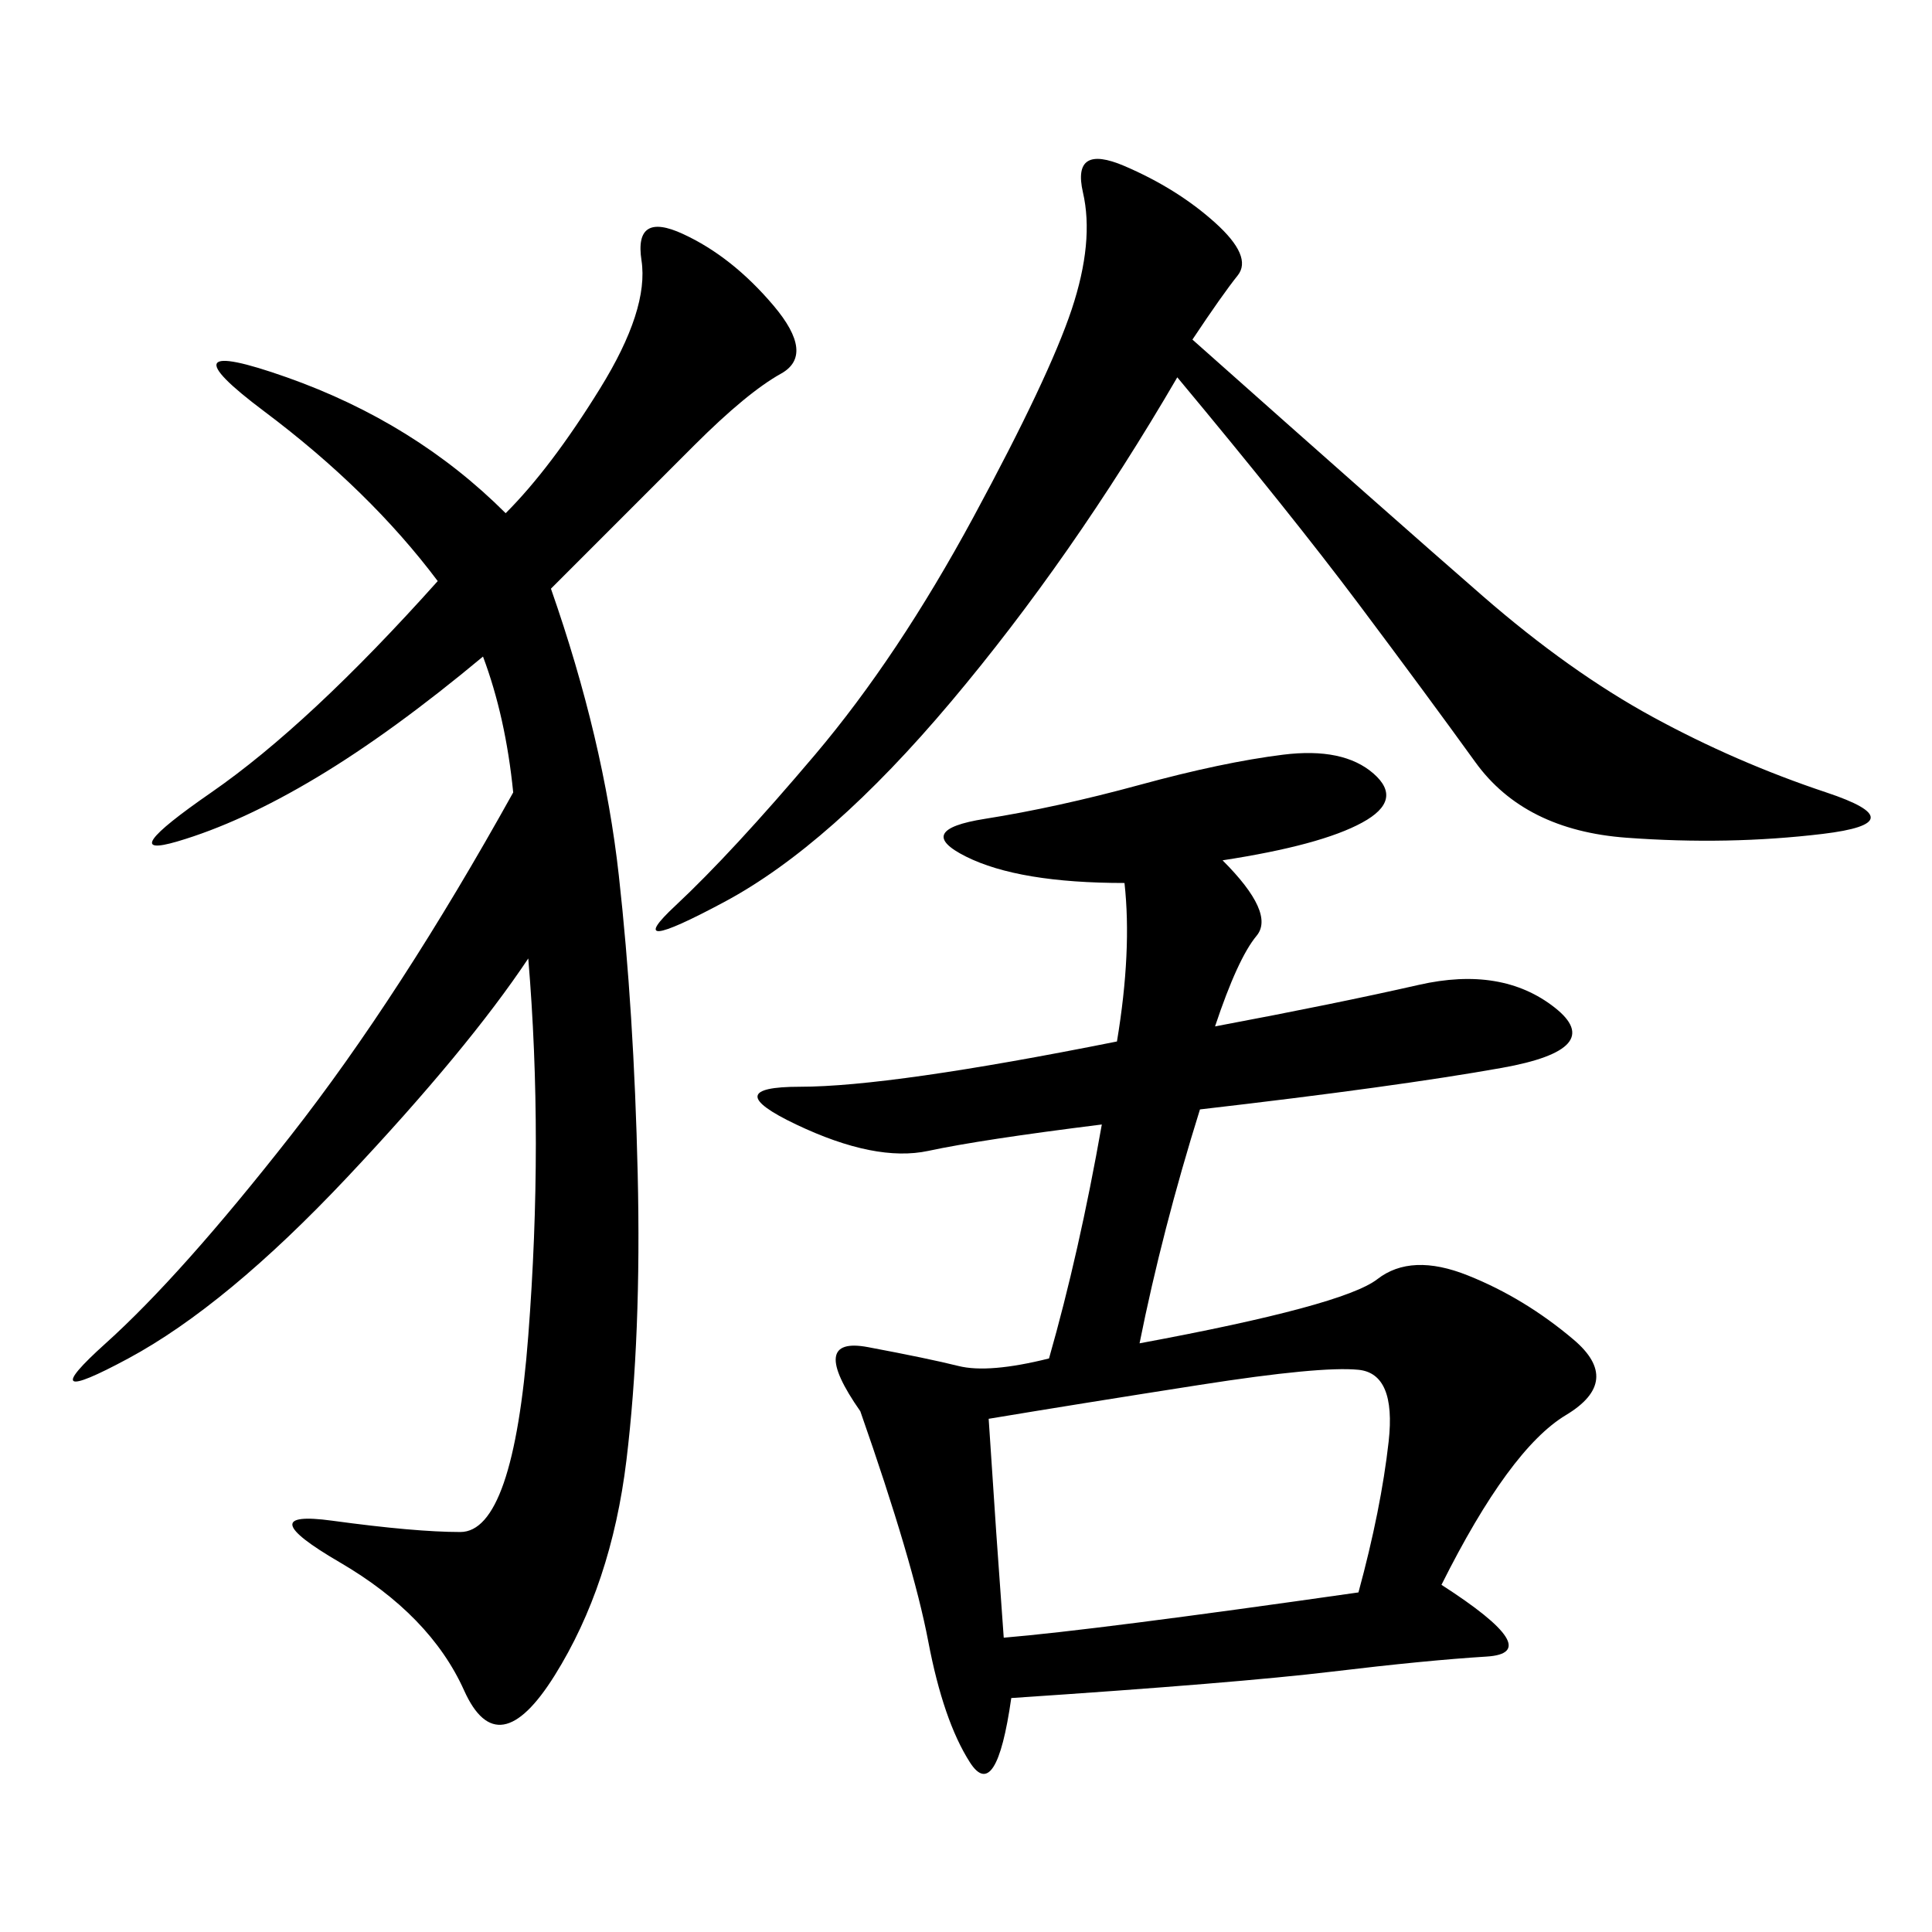 <svg xmlns="http://www.w3.org/2000/svg" xmlns:xlink="http://www.w3.org/1999/xlink" width="300" height="300"><path d="M189.84 133.59Q198.05 141.80 195.12 145.31Q192.19 148.83 188.67 159.38L188.67 159.38Q207.42 155.86 220.31 152.93Q233.20 150 241.41 156.45Q249.61 162.89 233.20 165.82Q216.80 168.75 186.33 172.27L186.33 172.27Q180.47 191.02 176.95 208.59L176.95 208.59Q208.59 202.73 213.87 198.63Q219.14 194.53 227.93 198.05Q236.72 201.56 244.34 208.01Q251.95 214.45 243.16 219.73Q234.38 225 223.83 246.09L223.83 246.09Q240.23 256.64 230.86 257.23Q221.48 257.81 206.84 259.57Q192.19 261.33 157.03 263.67L157.03 263.67Q154.69 280.08 150.59 273.63Q146.48 267.19 144.14 254.88Q141.80 242.58 133.59 219.14L133.59 219.14Q125.39 207.42 134.77 209.18Q144.14 210.94 148.83 212.11Q153.52 213.28 162.89 210.94L162.89 210.94Q167.58 194.53 171.09 174.61L171.09 174.61Q152.34 176.95 144.14 178.71Q135.94 180.47 123.63 174.61Q111.33 168.75 124.22 168.75L124.22 168.75Q138.28 168.75 173.44 161.72L173.44 161.72Q175.78 147.66 174.61 137.11L174.61 137.11Q158.20 137.11 150 133.01Q141.80 128.91 152.93 127.15Q164.06 125.39 176.95 121.88Q189.84 118.36 199.22 117.19Q208.59 116.02 213.28 120.12Q217.97 124.22 211.52 127.73Q205.08 131.25 189.84 133.59L189.84 133.59ZM85.55 91.41Q93.75 114.84 96.09 135.94Q98.44 157.03 99.02 182.23Q99.61 207.42 97.27 226.76Q94.92 246.09 86.13 260.16Q77.34 274.22 72.07 262.50Q66.80 250.78 52.73 242.58Q38.67 234.38 51.56 236.13Q64.45 237.89 71.48 237.89L71.48 237.89Q79.69 237.89 82.03 207.42Q84.38 176.95 82.03 148.83L82.03 148.83Q72.66 162.89 53.91 182.81Q35.16 202.73 19.92 210.94Q4.69 219.14 16.41 208.59Q28.13 198.05 45.12 176.37Q62.11 154.69 79.69 123.05L79.69 123.05Q78.52 111.33 75 101.95L75 101.95Q60.94 113.67 49.22 120.70Q37.50 127.73 27.54 130.66Q17.58 133.59 32.81 123.05Q48.05 112.50 67.97 90.23L67.97 90.23Q57.42 76.17 41.02 63.87Q24.61 51.56 44.53 58.59Q64.45 65.63 78.52 79.69L78.52 79.69Q85.55 72.66 93.16 60.35Q100.78 48.05 99.61 40.43Q98.44 32.81 106.05 36.33Q113.67 39.84 120.12 47.46Q126.56 55.08 121.29 58.01Q116.02 60.94 107.81 69.14L107.81 69.14L85.55 91.41ZM185.16 52.73Q216.80 80.86 230.27 92.58Q243.75 104.30 256.64 111.33Q269.53 118.36 283.59 123.05Q297.66 127.73 283.01 129.49Q268.36 131.25 252.54 130.08Q236.72 128.91 229.10 118.36Q221.48 107.81 210.94 93.75Q200.39 79.69 182.81 58.59L182.81 58.59Q166.41 86.72 147.66 108.98Q128.91 131.25 112.50 140.04Q96.09 148.83 104.88 140.63Q113.67 132.42 126.56 117.19Q139.45 101.95 151.17 80.27Q162.89 58.59 166.41 48.05Q169.92 37.50 168.16 29.88Q166.41 22.27 174.61 25.78Q182.81 29.30 188.67 34.57Q194.53 39.84 192.19 42.77Q189.84 45.70 185.16 52.73L185.16 52.73ZM153.52 220.31L154.69 237.89L155.86 254.30Q169.92 253.13 210.94 247.27L210.94 247.27Q214.45 234.38 215.63 223.83Q216.80 213.28 210.94 212.70Q205.08 212.11 186.33 215.04Q167.58 217.97 153.52 220.31L153.52 220.31Z"/></svg>